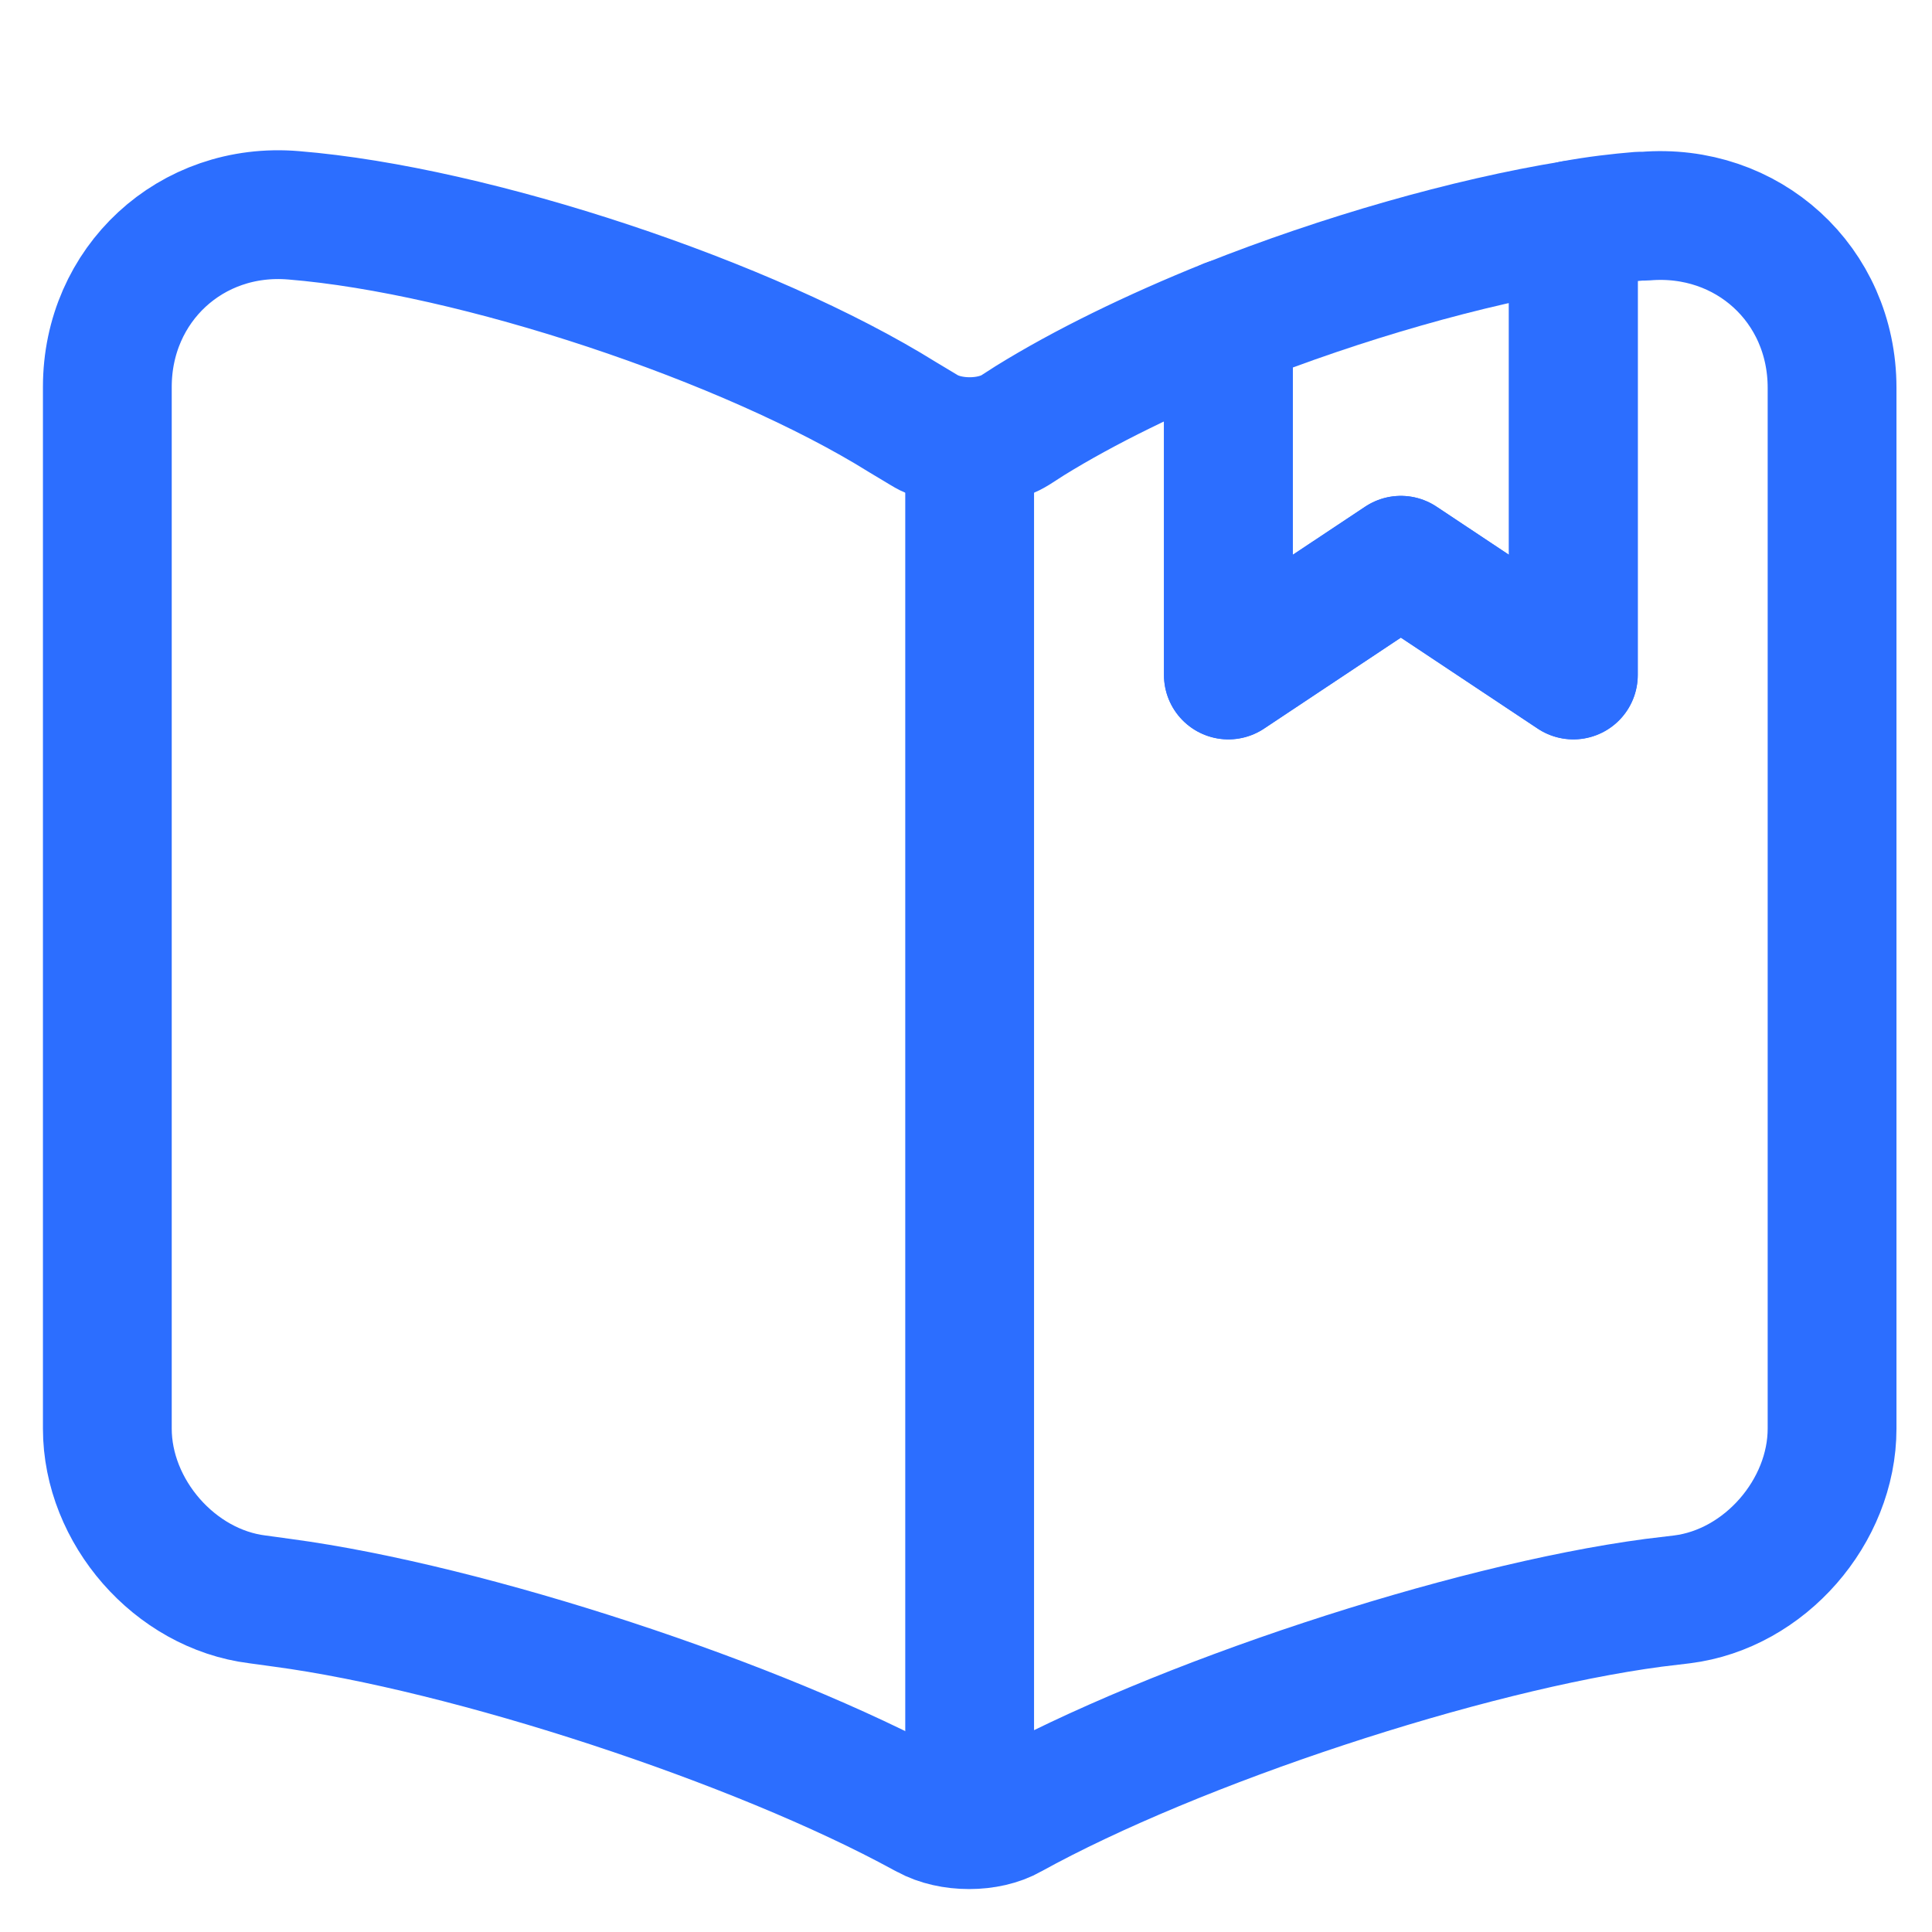 <?xml version="1.0" encoding="UTF-8"?>
<svg xmlns="http://www.w3.org/2000/svg" width="18" height="18" viewBox="0 0 18 18" fill="none">
  <g id="white paper">
    <g id="Group 23601">
      <path id="Vector" d="M17.069 3.613V13.31C17.069 14.082 16.442 14.805 15.671 14.901L15.405 14.933C13.654 15.166 10.954 16.058 9.412 16.91C9.203 17.03 8.857 17.03 8.641 16.91L8.608 16.893C7.066 16.05 4.374 15.166 2.631 14.933L2.398 14.901C1.627 14.805 1 14.082 1 13.31V3.605C1 2.649 1.779 1.926 2.735 2.006C4.423 2.143 6.977 2.994 8.408 3.886L8.608 4.006C8.841 4.151 9.227 4.151 9.46 4.006L9.597 3.918C10.103 3.605 10.745 3.291 11.444 3.01V6.288L13.051 5.22L14.658 6.288V2.094C14.875 2.054 15.084 2.03 15.277 2.014H15.325C16.281 1.934 17.069 2.649 17.069 3.613Z" stroke="#2C6EFF" stroke-width="1.2" stroke-linecap="round" stroke-linejoin="round"></path>
      <path id="Line" d="M9.034 4.272V16.323" stroke="#2C6EFF" stroke-width="1.2" stroke-linecap="round" stroke-linejoin="round"></path>
      <path id="Vector_2" d="M14.659 2.095V6.289L13.052 5.22L11.445 6.289V3.011C12.498 2.593 13.671 2.255 14.659 2.095Z" stroke="#2C6EFF" stroke-width="1.2" stroke-linecap="round" stroke-linejoin="round"></path>
    </g>
  </g>
</svg>
